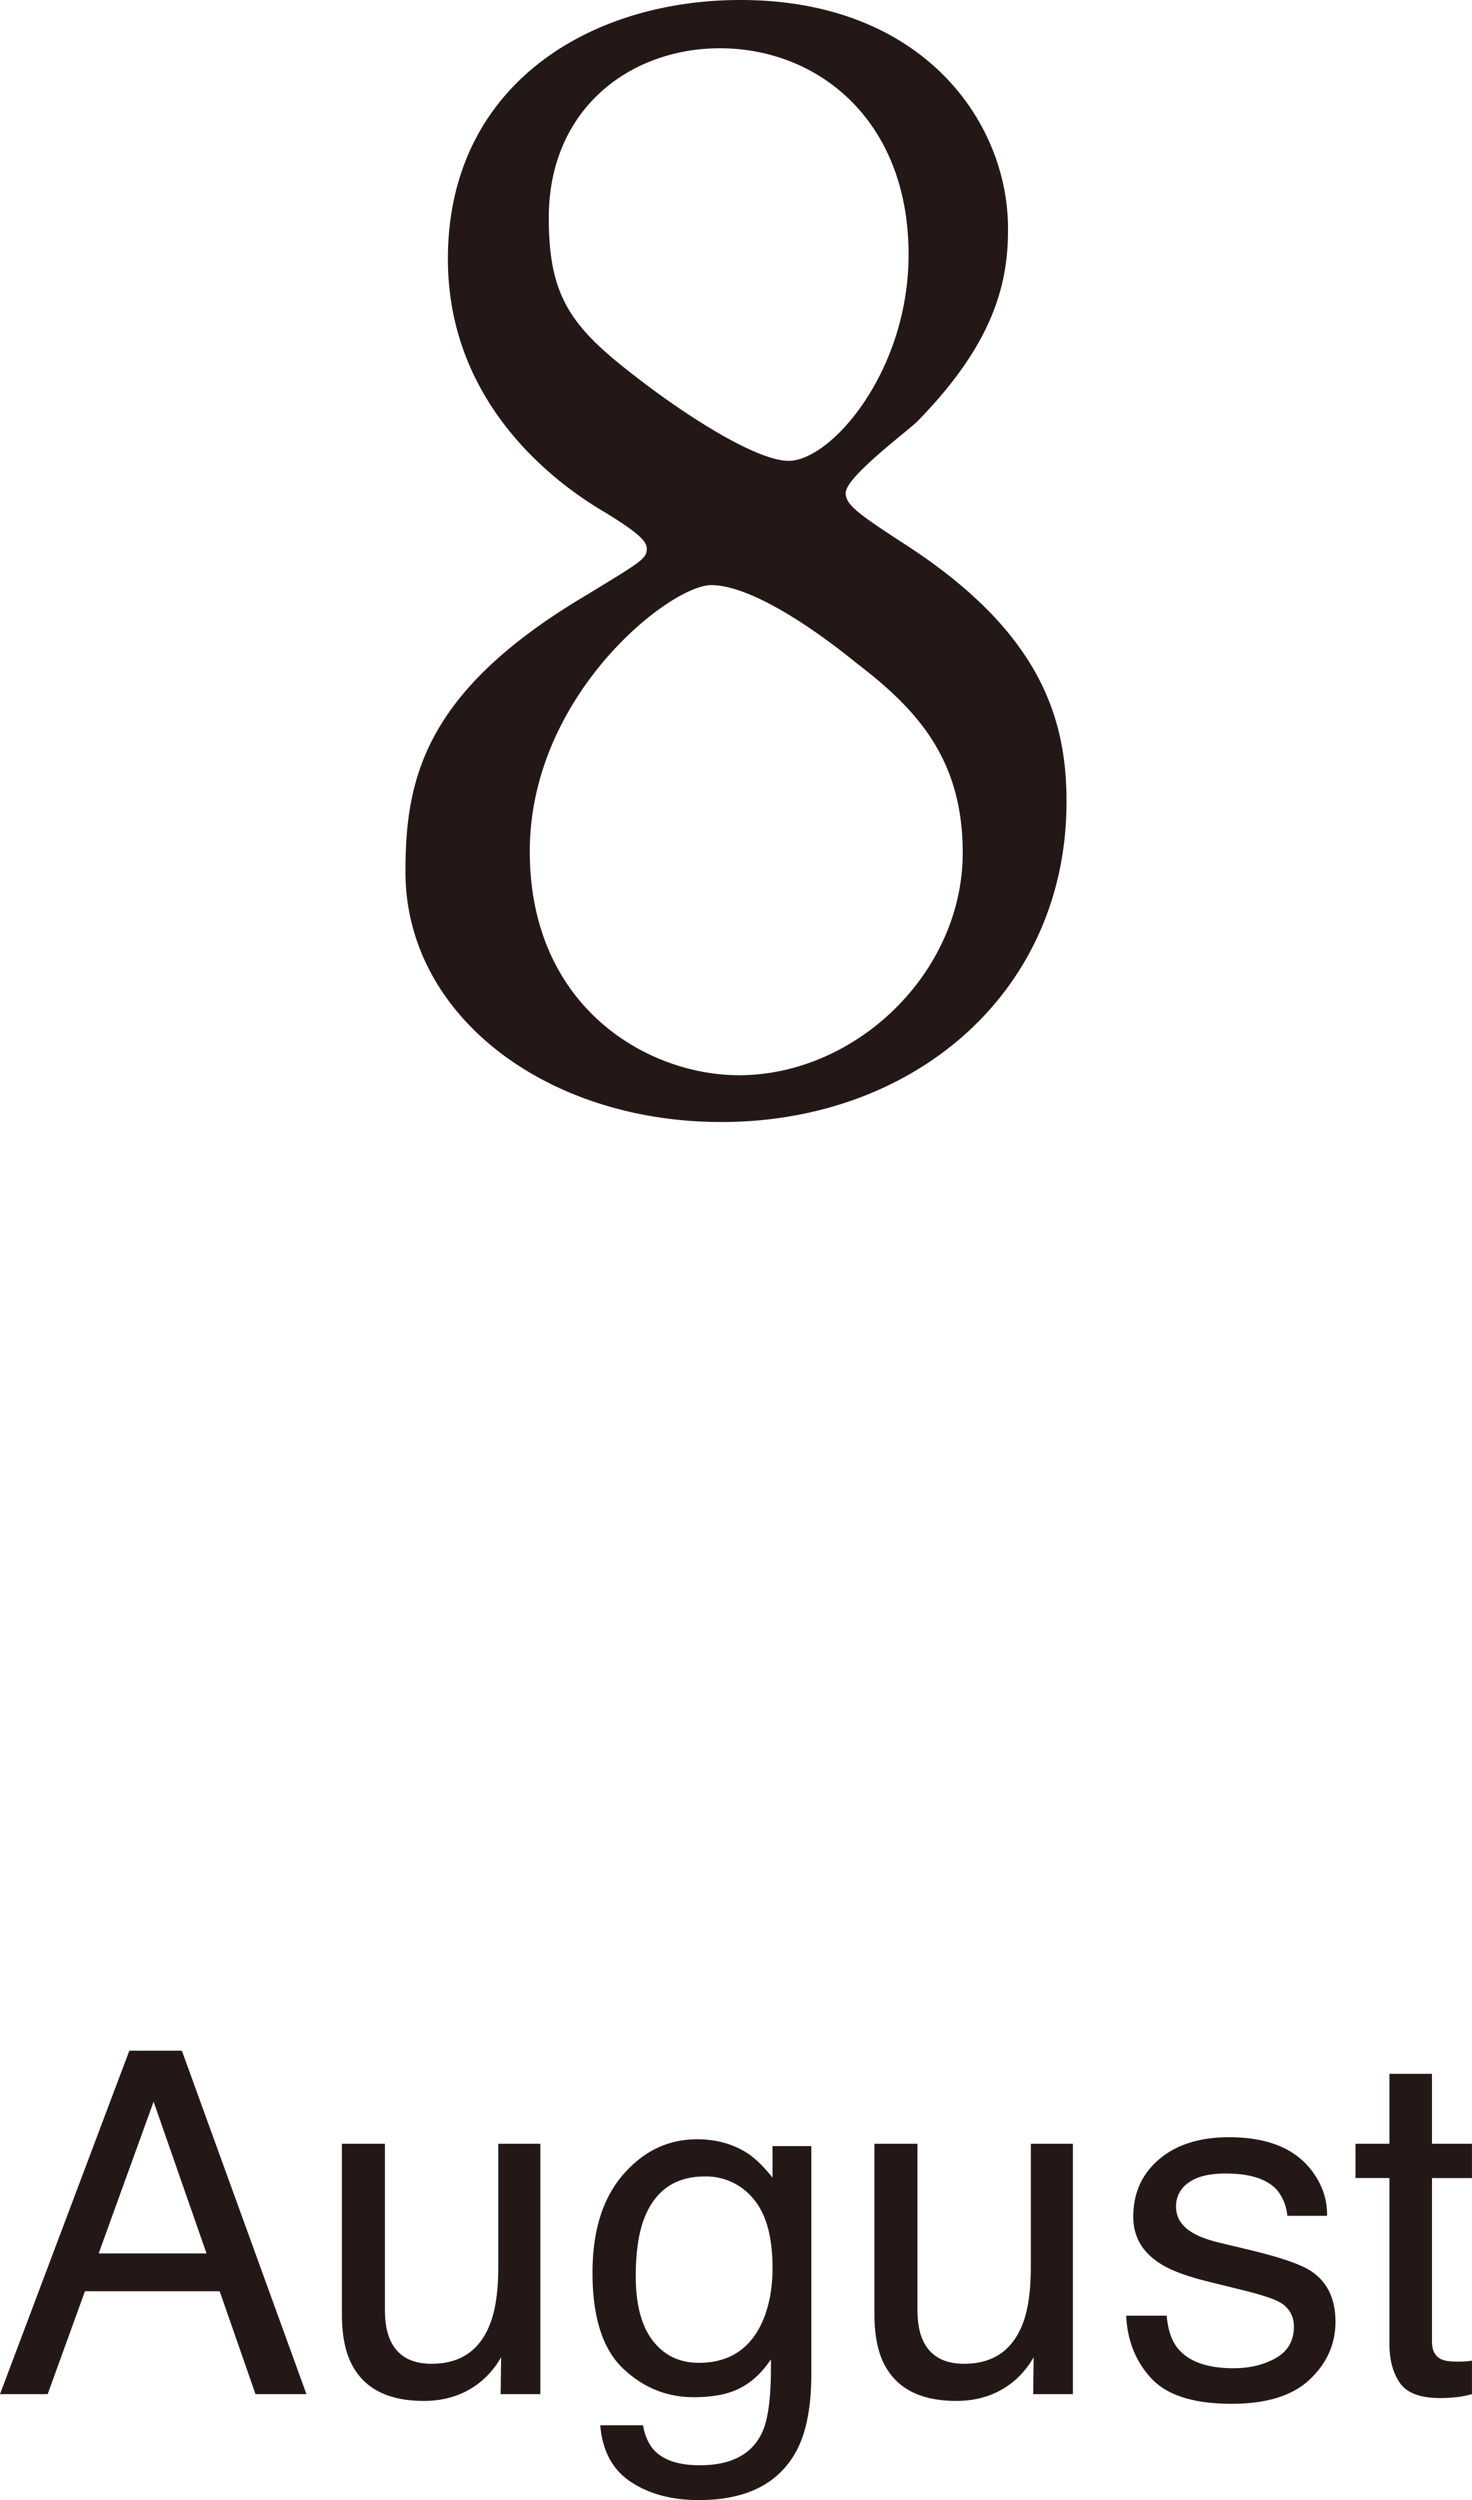 <svg xmlns="http://www.w3.org/2000/svg" width="36.895" height="62.65"><path d="M3.242 51.388h1.316l3.123 8.607H6.404l-.898-2.578H2.129l-.934 2.578H0l3.242-8.607zm1.934 5.08L3.85 52.666l-1.377 3.803h2.703zm4.472-2.748v4.166c0 .32.049.582.148.785.182.375.523.563 1.021.563.715 0 1.201-.328 1.461-.984.141-.352.211-.834.211-1.447V53.72h1.055v6.275h-.996l.012-.926a2.156 2.156 0 0 1-.5.604c-.395.328-.875.492-1.438.492-.879 0-1.477-.299-1.795-.896-.172-.32-.258-.748-.258-1.283V53.72h1.079zm9.108.252c.199.137.4.336.607.598v-.791h.973v5.707c0 .797-.117 1.426-.35 1.887-.438.852-1.26 1.277-2.471 1.277-.674 0-1.24-.15-1.699-.453-.461-.303-.717-.777-.771-1.422h1.072c.051.281.15.498.303.65.236.234.609.352 1.119.352.805 0 1.33-.285 1.578-.855.148-.336.217-.936.205-1.799-.211.32-.463.559-.76.715-.295.156-.686.234-1.172.234-.678 0-1.27-.24-1.777-.723s-.762-1.281-.762-2.395c0-1.051.256-1.871.768-2.461s1.129-.885 1.854-.885c.49.001.918.122 1.283.364zm.129 1.131a1.528 1.528 0 0 0-1.219-.563c-.738 0-1.242.348-1.516 1.043-.143.371-.215.857-.215 1.459 0 .707.143 1.246.428 1.615.287.369.67.553 1.152.553.754 0 1.283-.342 1.592-1.025.17-.387.256-.838.256-1.354 0-.777-.16-1.353-.478-1.728zm4.111-1.383v4.166c0 .32.049.582.148.785.182.375.523.563 1.021.563.715 0 1.201-.328 1.461-.984.141-.352.211-.834.211-1.447V53.72h1.055v6.275h-.996l.012-.926a2.156 2.156 0 0 1-.5.604c-.395.328-.875.492-1.438.492-.879 0-1.477-.299-1.795-.896-.172-.32-.258-.748-.258-1.283V53.72h1.079zm6.246 4.307c.031.352.121.621.27.809.27.34.74.51 1.41.51.398 0 .75-.084 1.053-.254s.455-.434.455-.789a.67.67 0 0 0-.363-.615c-.154-.086-.461-.186-.918-.299l-.852-.211c-.543-.133-.943-.281-1.201-.445-.461-.285-.691-.68-.691-1.184 0-.594.217-1.074.65-1.441s1.016-.551 1.748-.551c.959 0 1.648.277 2.072.832.266.352.395.73.387 1.137h-.996a1.186 1.186 0 0 0-.258-.646c-.248-.275-.678-.414-1.289-.414-.408 0-.717.076-.928.229a.708.708 0 0 0-.314.602c0 .271.139.49.414.653.158.097.393.183.703.257l.711.17c.771.184 1.289.361 1.553.533.41.27.615.693.615 1.271 0 .559-.215 1.041-.645 1.447-.428.406-1.082.609-1.959.609-.945 0-1.615-.211-2.01-.635-.393-.424-.604-.949-.631-1.574h1.014zm5.584-6.059h1.066v1.752h1.002v.861h-1.002v4.096c0 .219.074.365.223.439.082.043.219.064.41.064.051 0 .105 0 .164-.004.059-.002.127-.008.205-.02v.838c-.121.035-.248.061-.379.076s-.271.023-.424.023c-.492 0-.826-.125-1.002-.377s-.264-.58-.264-.982V54.58h-.85v-.86h.85v-1.752zm-20.08-37.084c1.318-.807 1.465-.88 1.465-1.137 0-.184-.219-.403-1.063-.917-1.063-.624-3.922-2.603-3.922-6.342 0-4.326 3.52-6.488 7.332-6.488 4.619 0 6.744 3.116 6.707 5.792 0 1.466-.477 2.933-2.271 4.766-.258.257-1.797 1.393-1.797 1.796 0 .293.293.513 1.539 1.32 3.373 2.199 3.996 4.362 3.996 6.415 0 4.766-3.813 8.028-8.65 8.028-4.4 0-7.92-2.676-7.92-6.269 0-2.346.477-4.545 4.584-6.964zm6.707 1.722c-.402-.33-2.418-1.943-3.629-1.943-1.025 0-4.545 2.75-4.545 6.672s2.969 5.609 5.242 5.609c2.932 0 5.609-2.566 5.609-5.572.001-2.346-1.136-3.593-2.677-4.766zm-5.682-7.294c1.393 1.1 3.189 2.236 3.996 2.236 1.063 0 3.006-2.236 3.006-5.169 0-3.373-2.273-5.169-4.729-5.169-2.236 0-4.289 1.503-4.289 4.252.001 1.906.515 2.676 2.016 3.85z" fill="#231815"/></svg>